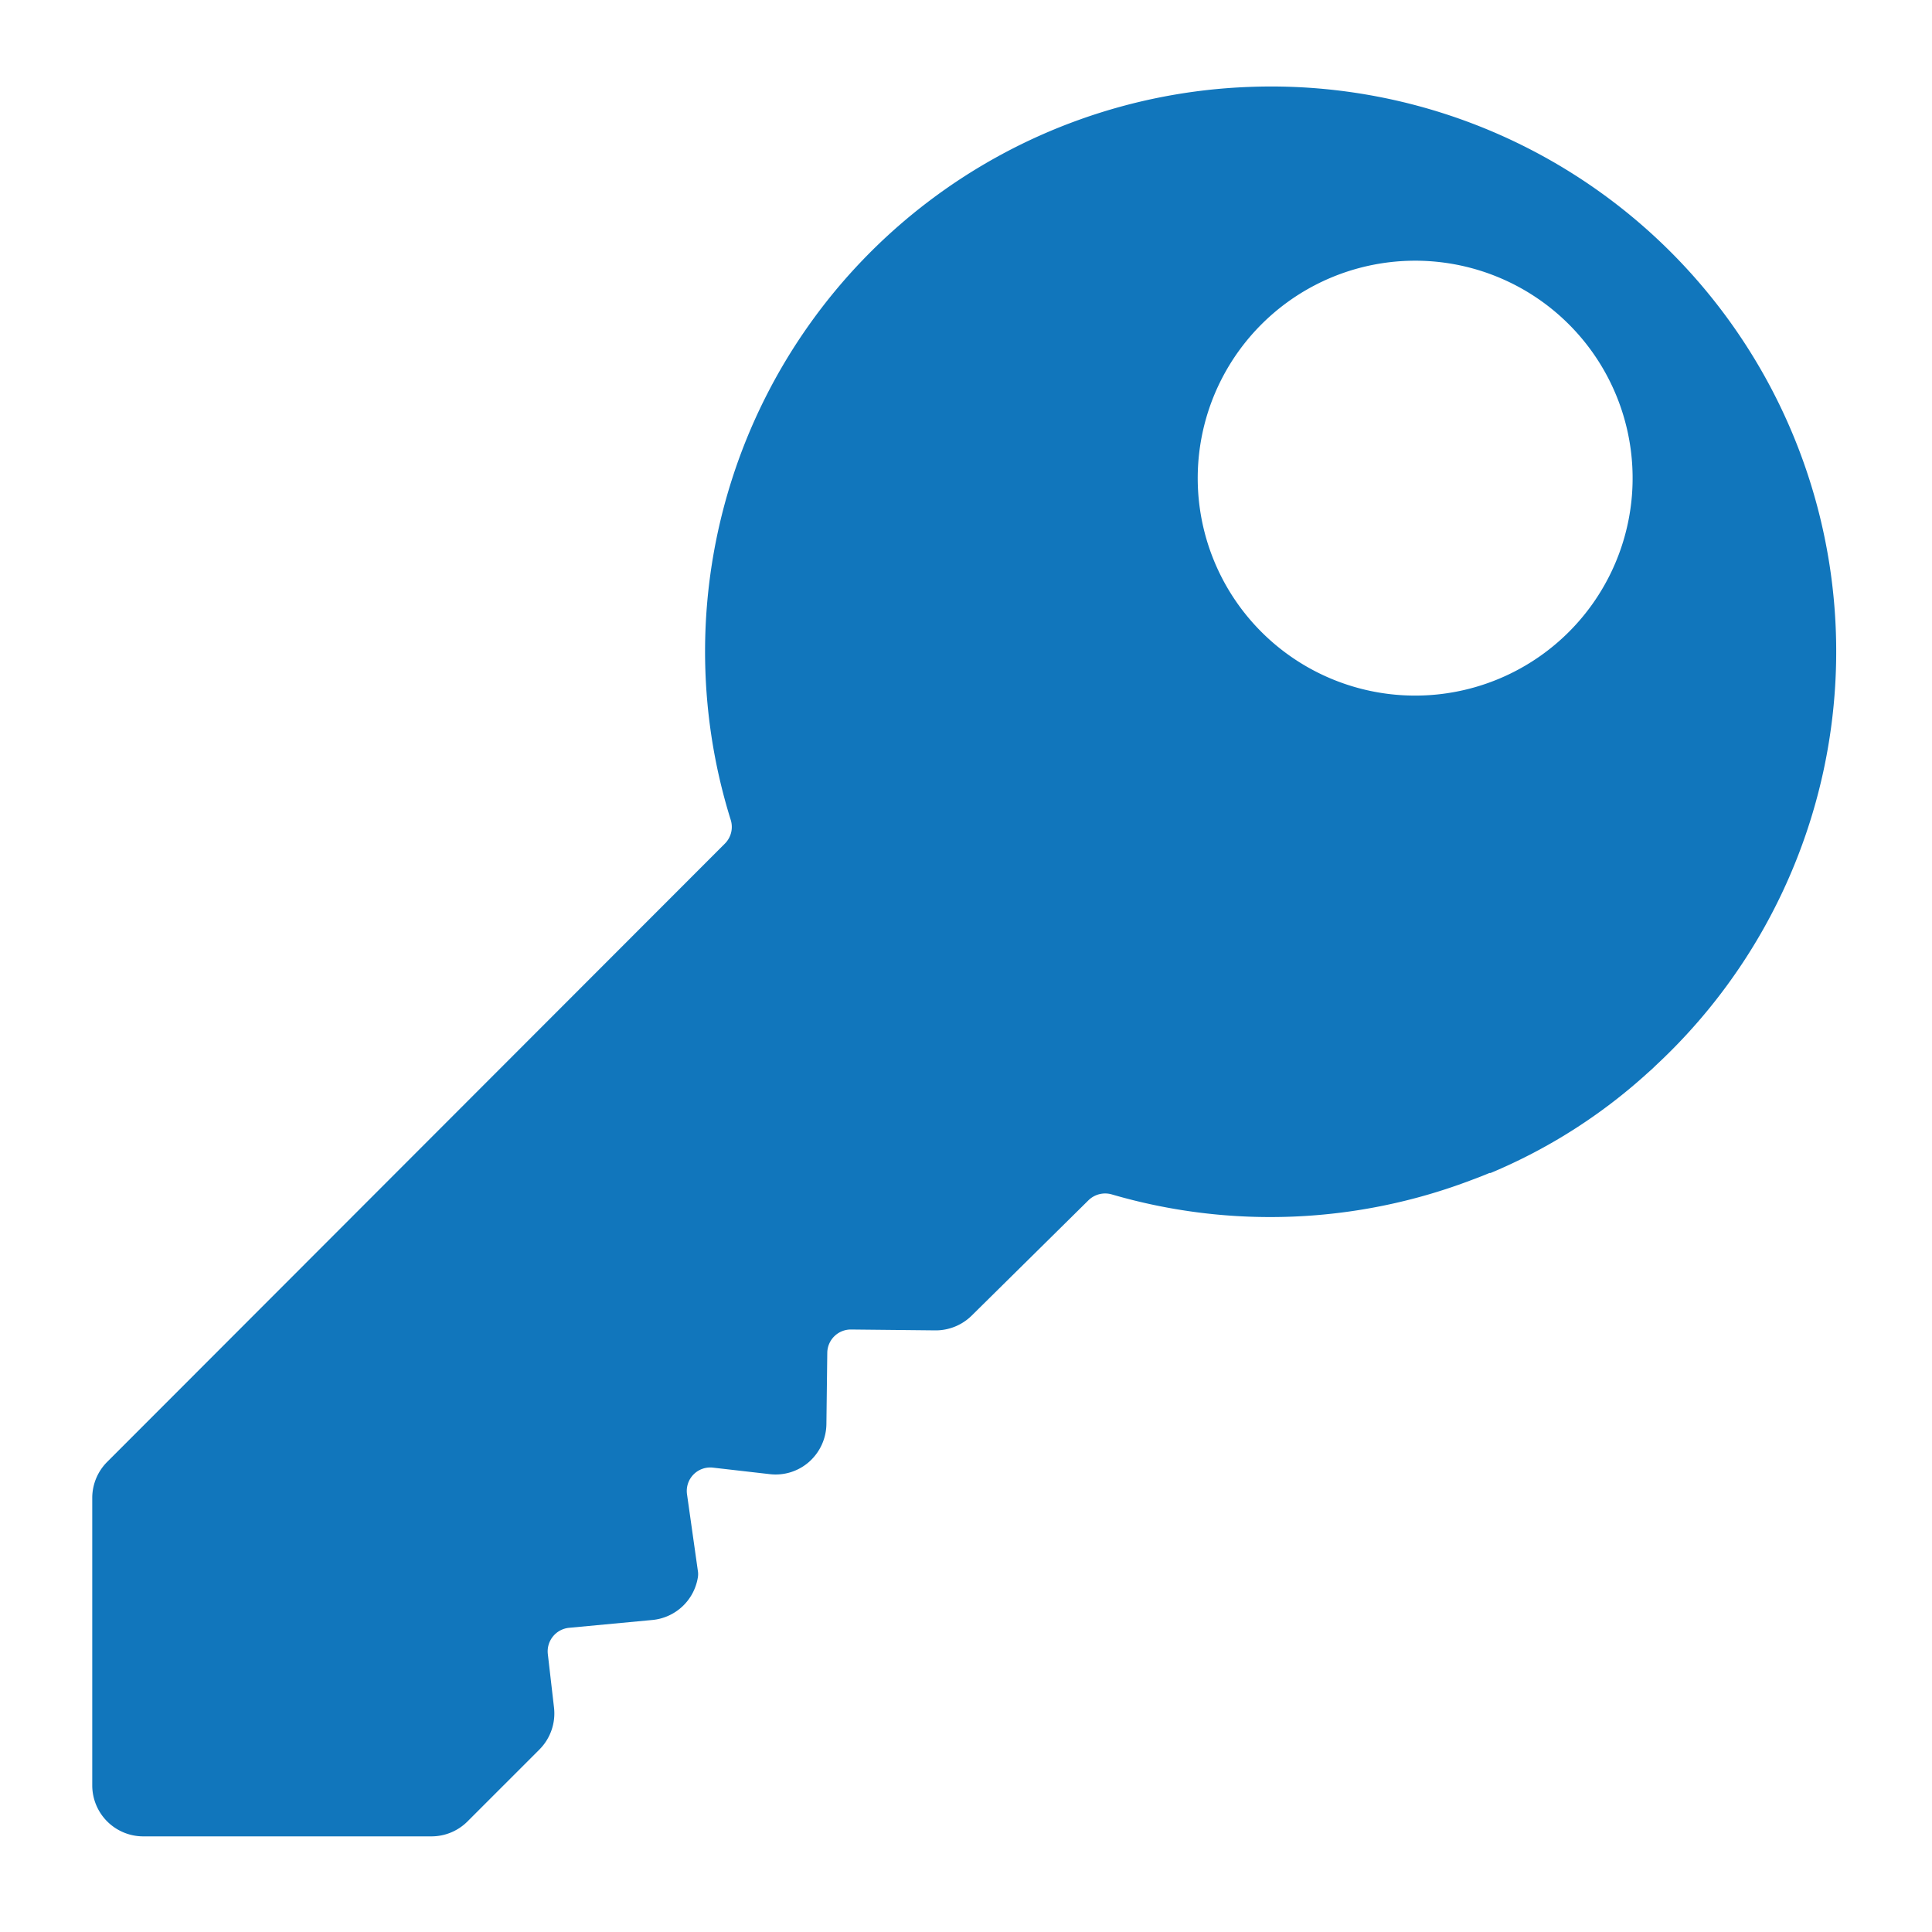 <?xml version="1.0" encoding="utf-8"?><svg id="b3c3b23b-02d9-49c9-9c5d-19900df9dc4e" data-name="Layer 1" xmlns="http://www.w3.org/2000/svg" viewBox="0 0 200 200"><defs><style>.e4353afa-8e14-463b-9a84-706e745dd6c1{fill:#1176bc;}</style></defs><title>icons kontorside</title><path class="e4353afa-8e14-463b-9a84-706e745dd6c1" d="M129.28,9A58.49,58.49,0,0,0,75.64,84.86a2.44,2.44,0,0,1-.6,2.47l-63.94,64A5.28,5.28,0,0,0,9.55,155v29.83a5.28,5.28,0,0,0,5.28,5.27H44.66a5.27,5.27,0,0,0,3.73-1.54l7.46-7.46a5.29,5.29,0,0,0,1.5-4.34l-.64-5.54a2.45,2.45,0,0,1,2.2-2.71l8.62-.81a5.27,5.27,0,0,0,4.71-4.4,2.06,2.06,0,0,0,0-.7l-1.12-7.91a2.43,2.43,0,0,1,2.69-2.76l5.85.67a5.23,5.23,0,0,0,4.12-1.29,5.32,5.32,0,0,0,1.77-3.94l.09-7.34a2.44,2.44,0,0,1,2.47-2.4l8.76.09a5.31,5.31,0,0,0,3.73-1.54l12.09-11.94a2.47,2.47,0,0,1,2.42-.59,58.54,58.54,0,0,0,37.29-1.52c.6-.22,1.19-.45,1.78-.7l.12,0a56.6,56.6,0,0,0,16.2-10.3l.57-.51.34-.33A58.49,58.49,0,0,0,129.28,9ZM148.8,71.89A22.51,22.51,0,1,1,168.89,51.8,22.52,22.52,0,0,1,148.8,71.89Z"/></svg>